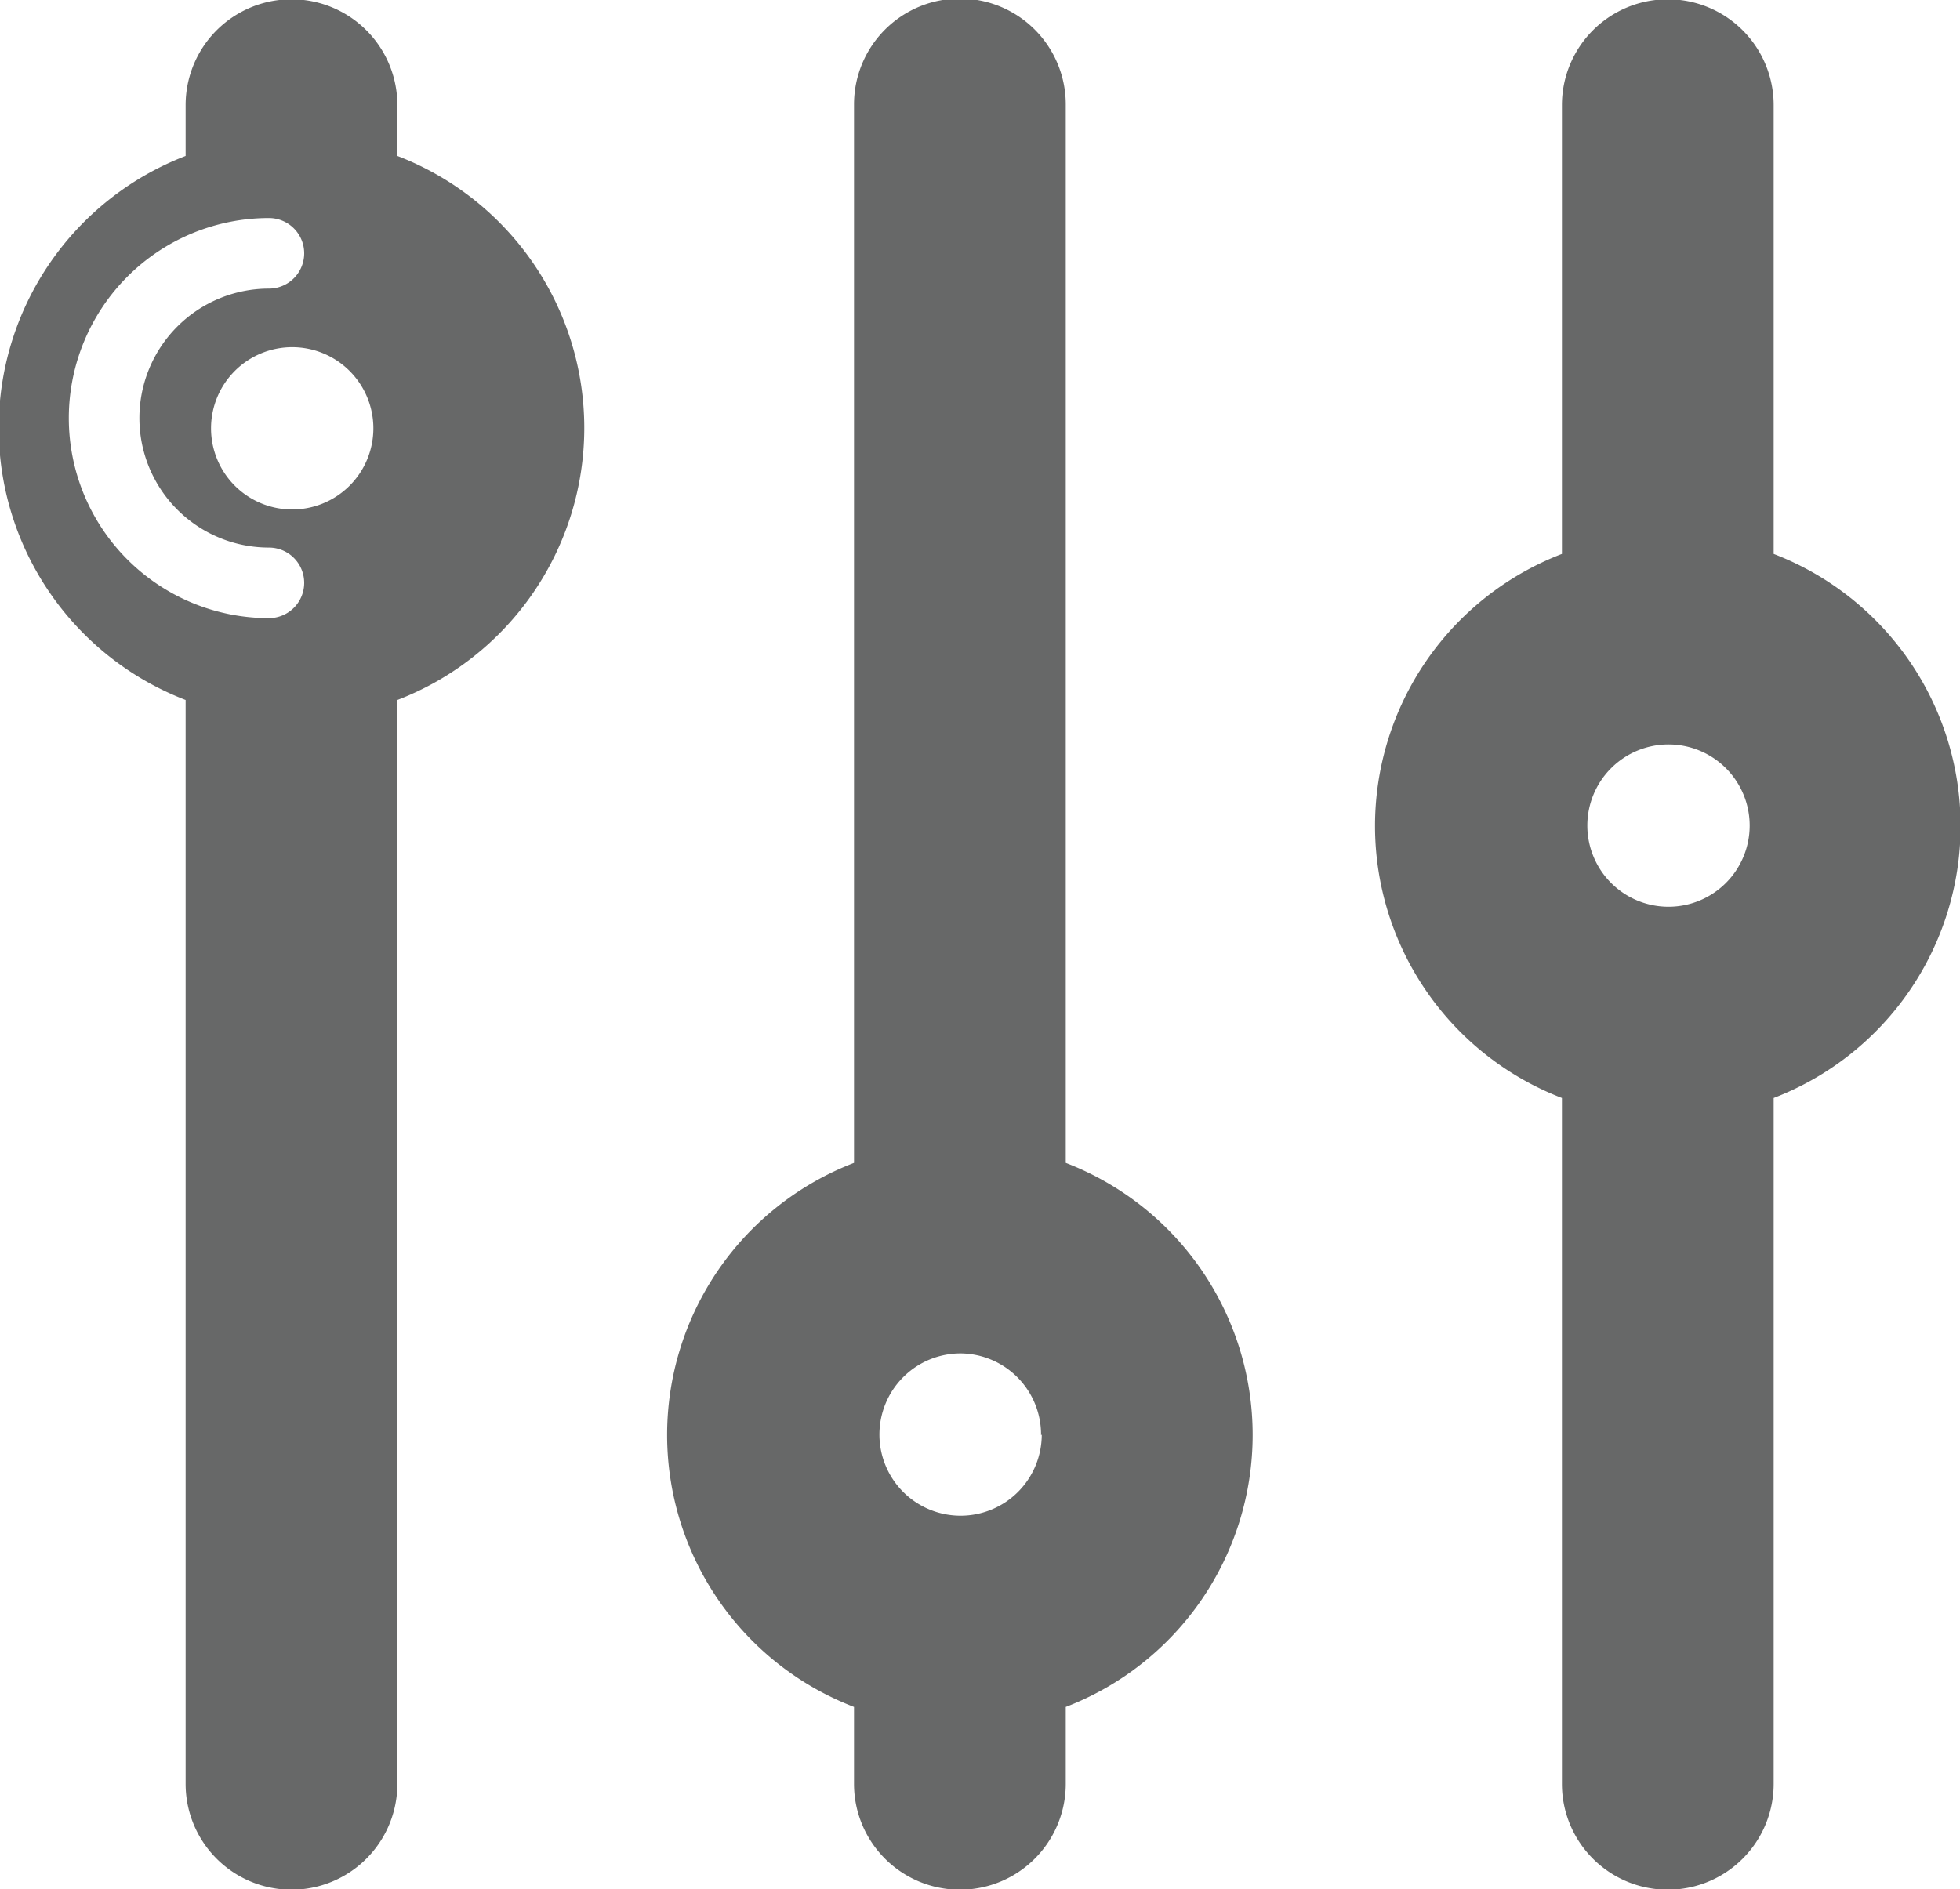 <svg xmlns="http://www.w3.org/2000/svg" viewBox="0 0 27.77 26.77">
  <title>Plan de travail 103</title>
  <g>
    <path d="M15.1,16.48v-15a1.49,1.49,0,1,0-3,0v15a4.13,4.13,0,0,0,0,7.71v1.09a1.49,1.49,0,0,0,3,0V24.19a4.13,4.13,0,0,0,0-7.71Zm-.34,3.85a1.15,1.15,0,1,1-1.15-1.15A1.15,1.15,0,0,1,14.75,20.34Z" fill="#676868"/>
    <path d="M25.13,7.85V1.49a1.49,1.49,0,1,0-3,0V7.85a4.13,4.13,0,0,0,0,7.71v9.72a1.49,1.49,0,0,0,3,0V15.56a4.13,4.13,0,0,0,0-7.71Zm-.34,3.85a1.15,1.15,0,1,1-1.15-1.15A1.15,1.15,0,0,1,24.79,11.71Z" fill="#676868"/>
  </g>
  <path d="M5.63,2.21V1.49a1.49,1.49,0,1,0-3,0v.72a4.13,4.13,0,0,0,0,7.71V25.28a1.49,1.49,0,0,0,3,0V9.92a4.13,4.13,0,0,0,0-7.71ZM3.81,8.76a2.83,2.83,0,0,1,0-5.67.5.5,0,0,1,0,1,1.83,1.83,0,0,0,0,3.67.5.5,0,0,1,0,1Zm.33-1.54A1.15,1.15,0,1,1,5.29,6.07,1.15,1.15,0,0,1,4.13,7.22Z" fill="#676868"/>
</svg>
